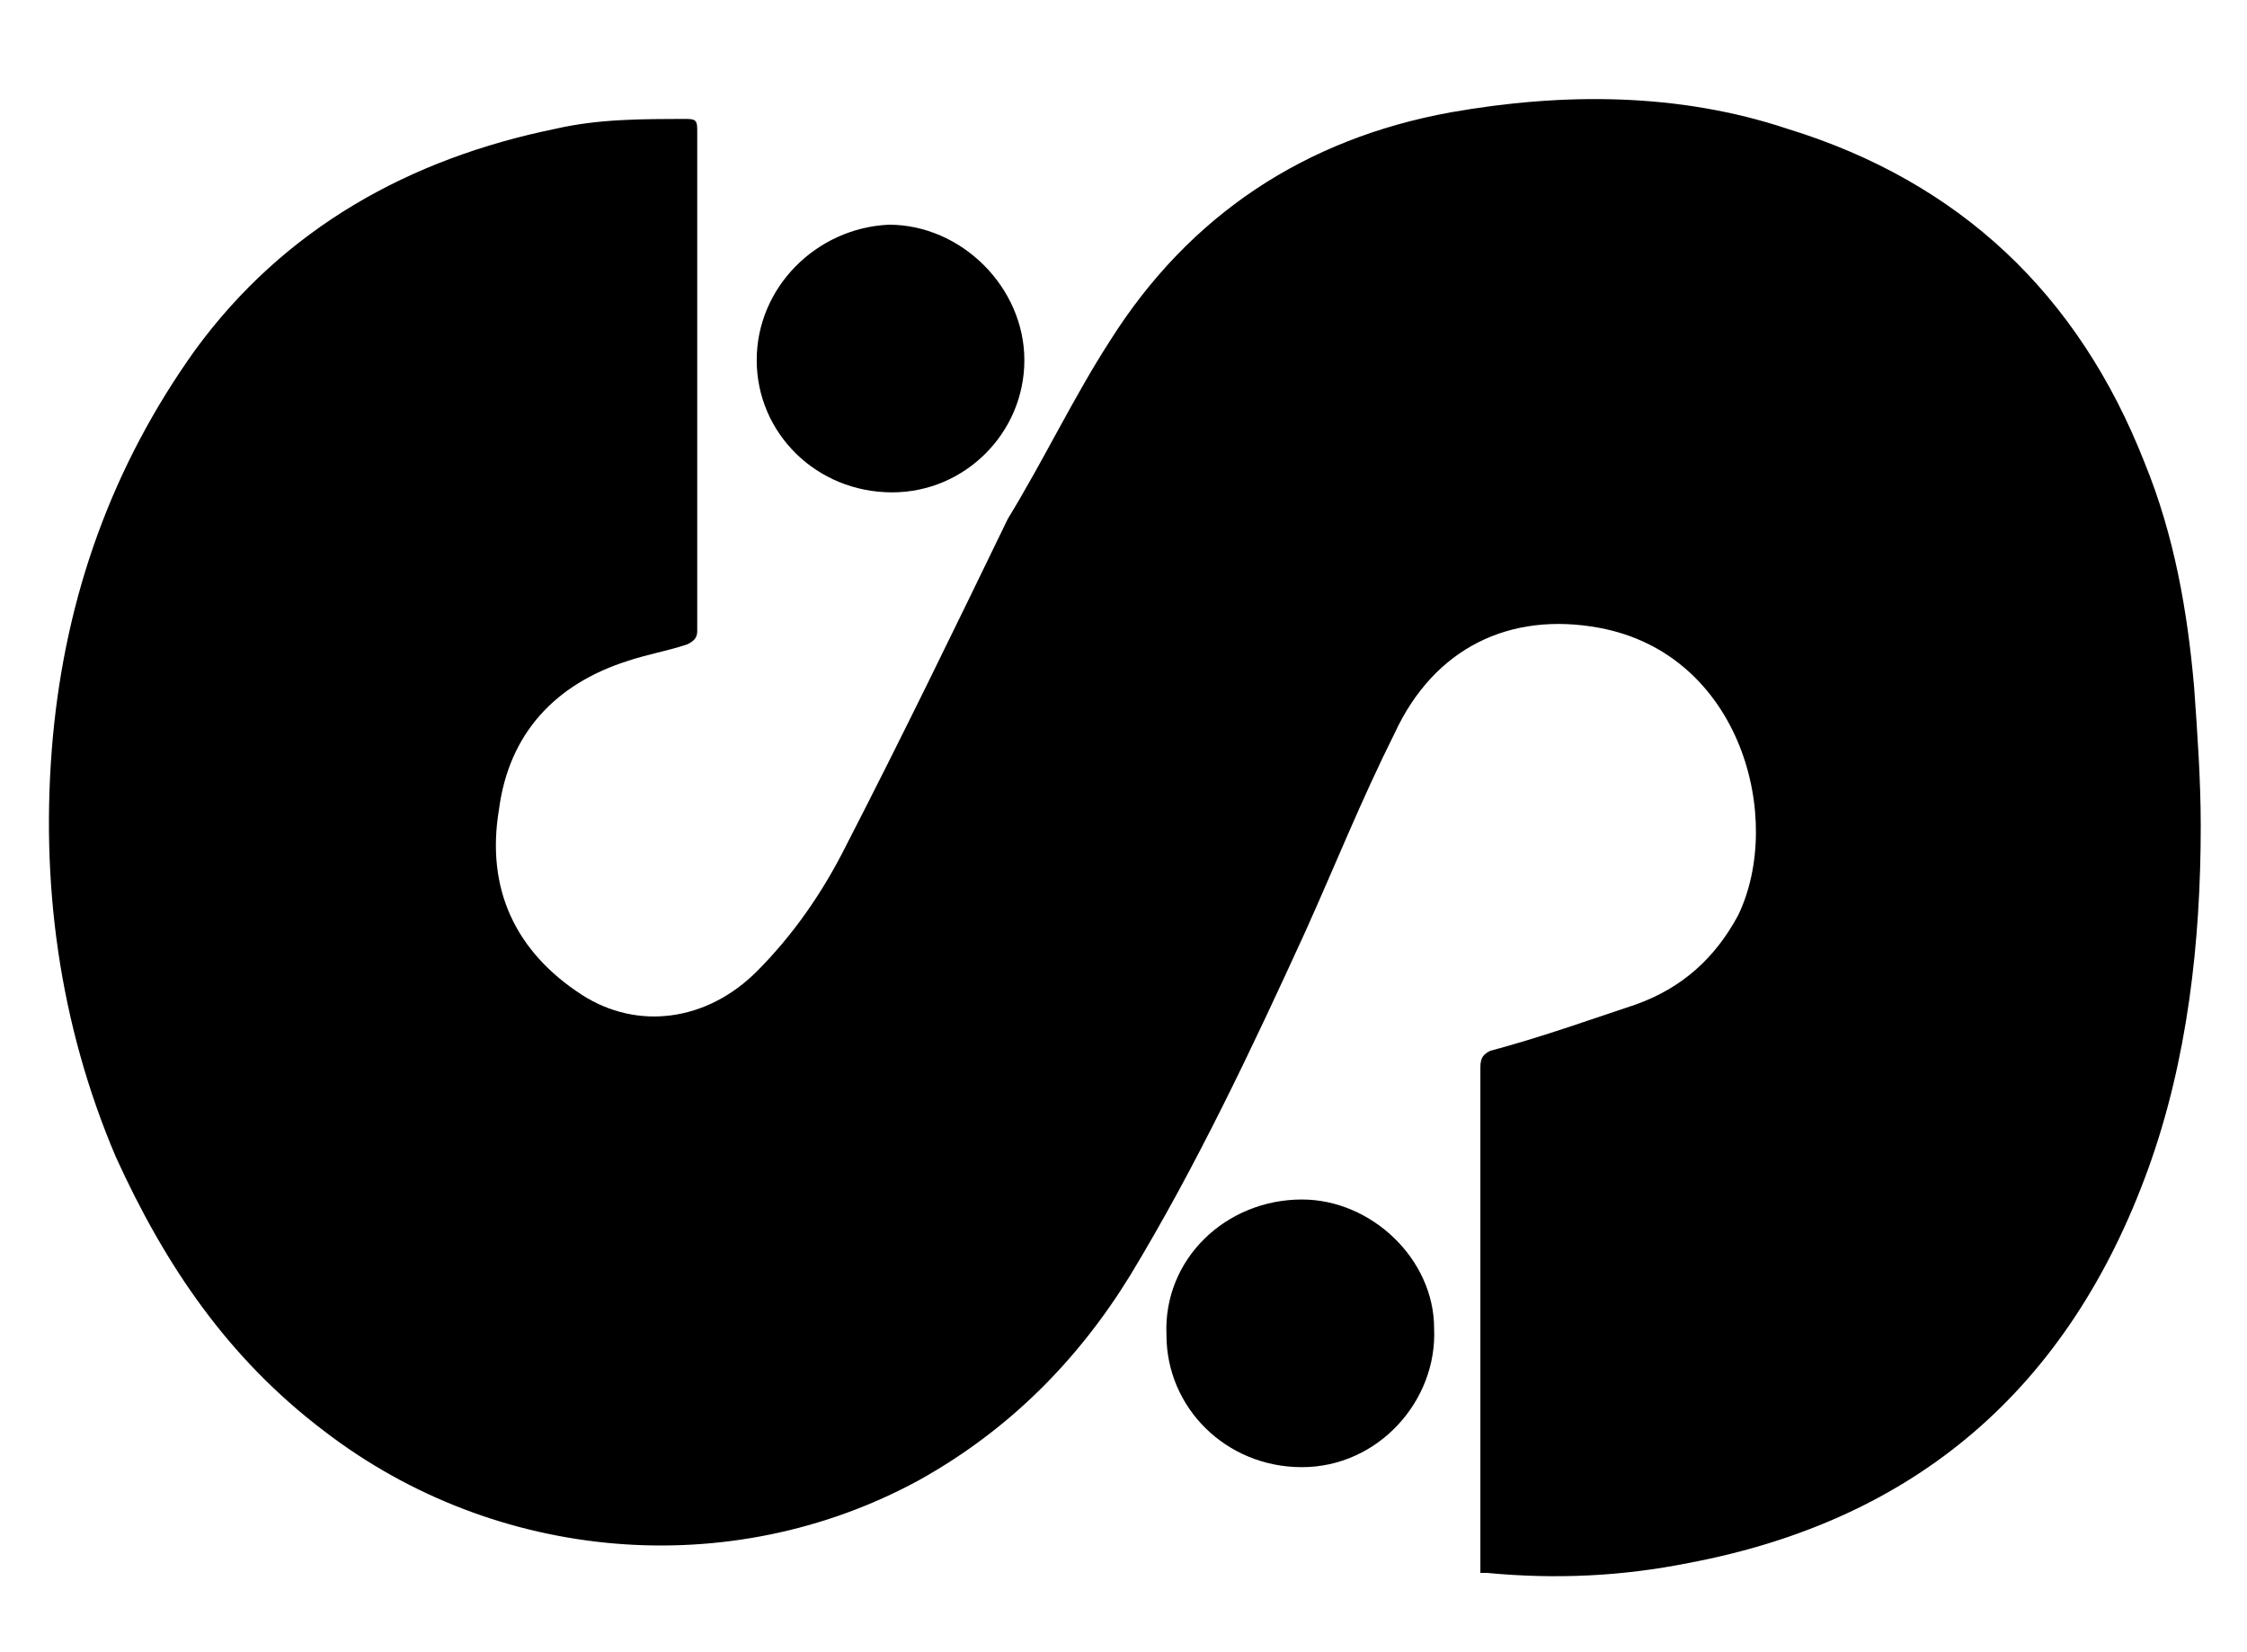 <?xml version="1.0" encoding="utf-8"?>
<!-- Generator: Adobe Illustrator 25.4.1, SVG Export Plug-In . SVG Version: 6.00 Build 0)  -->
<svg version="1.1" id="Layer_1" xmlns="http://www.w3.org/2000/svg" xmlns:xlink="http://www.w3.org/1999/xlink" x="0px" y="0px"
	 viewBox="0 0 68 50" style="enable-background:new 0 0 68 50;" xml:space="preserve">
<g>
	<path d="M33.6,10.3c2.4-3.8,5.9-6.1,10.3-6.9c3.4-0.6,6.9-0.6,10.2,0.5c5.2,1.6,8.8,5,10.8,10.1c0.9,2.2,1.3,4.5,1.5,6.8
		c0.1,1.4,0.2,2.8,0.2,4.2c0,3.5-0.4,7.1-1.6,10.4C62.6,42,58,46,51.1,47.3c-2,0.4-4,0.5-6.1,0.3c-0.1,0-0.1,0-0.2,0
		c0-0.1,0-0.2,0-0.3c0-5,0-10,0-15c0-0.3,0.1-0.4,0.3-0.5c1.5-0.4,2.9-0.9,4.4-1.4c1.4-0.5,2.4-1.4,3.1-2.7c1.4-2.9,0.1-7.9-4.2-8.7
		c-2.7-0.5-5,0.6-6.2,3.2c-1,2-1.8,4-2.7,6c-1.6,3.5-3.3,7.1-5.3,10.4c-1.6,2.6-3.7,4.7-6.4,6.2c-5.7,3.1-12.8,2.5-18-1.5
		c-2.9-2.2-4.8-5-6.3-8.3c-1.7-4-2.3-8.3-1.9-12.7C2,18,3.4,14.1,5.9,10.6c2.7-3.7,6.5-5.8,10.9-6.7c1.3-0.3,2.6-0.3,4-0.3
		c0.3,0,0.3,0.1,0.3,0.4c0,5,0,10.1,0,15.1c0,0.2-0.1,0.3-0.3,0.4c-0.6,0.2-1.2,0.3-1.8,0.5c-2.2,0.7-3.6,2.2-3.9,4.5
		c-0.4,2.4,0.5,4.3,2.5,5.6c1.7,1.1,3.8,0.8,5.3-0.7c1.1-1.1,2-2.4,2.7-3.8c1.7-3.3,3.3-6.6,4.9-9.9C31.6,13.9,32.5,12,33.6,10.3"/>
	<path d="M22.9,10.9c0-2.2,1.8-4,4-4.1c2.2,0,4.1,1.9,4.1,4.1s-1.8,4-4,4C24.7,14.9,22.9,13.1,22.9,10.9z"/>
	<path d="M39.4,36.3c2.1,0,4,1.8,4,3.9c0.1,2.2-1.7,4.2-4,4.2s-4.1-1.8-4.1-4C35.2,38.1,37.1,36.3,39.4,36.3z"/>
</g>
</svg>
